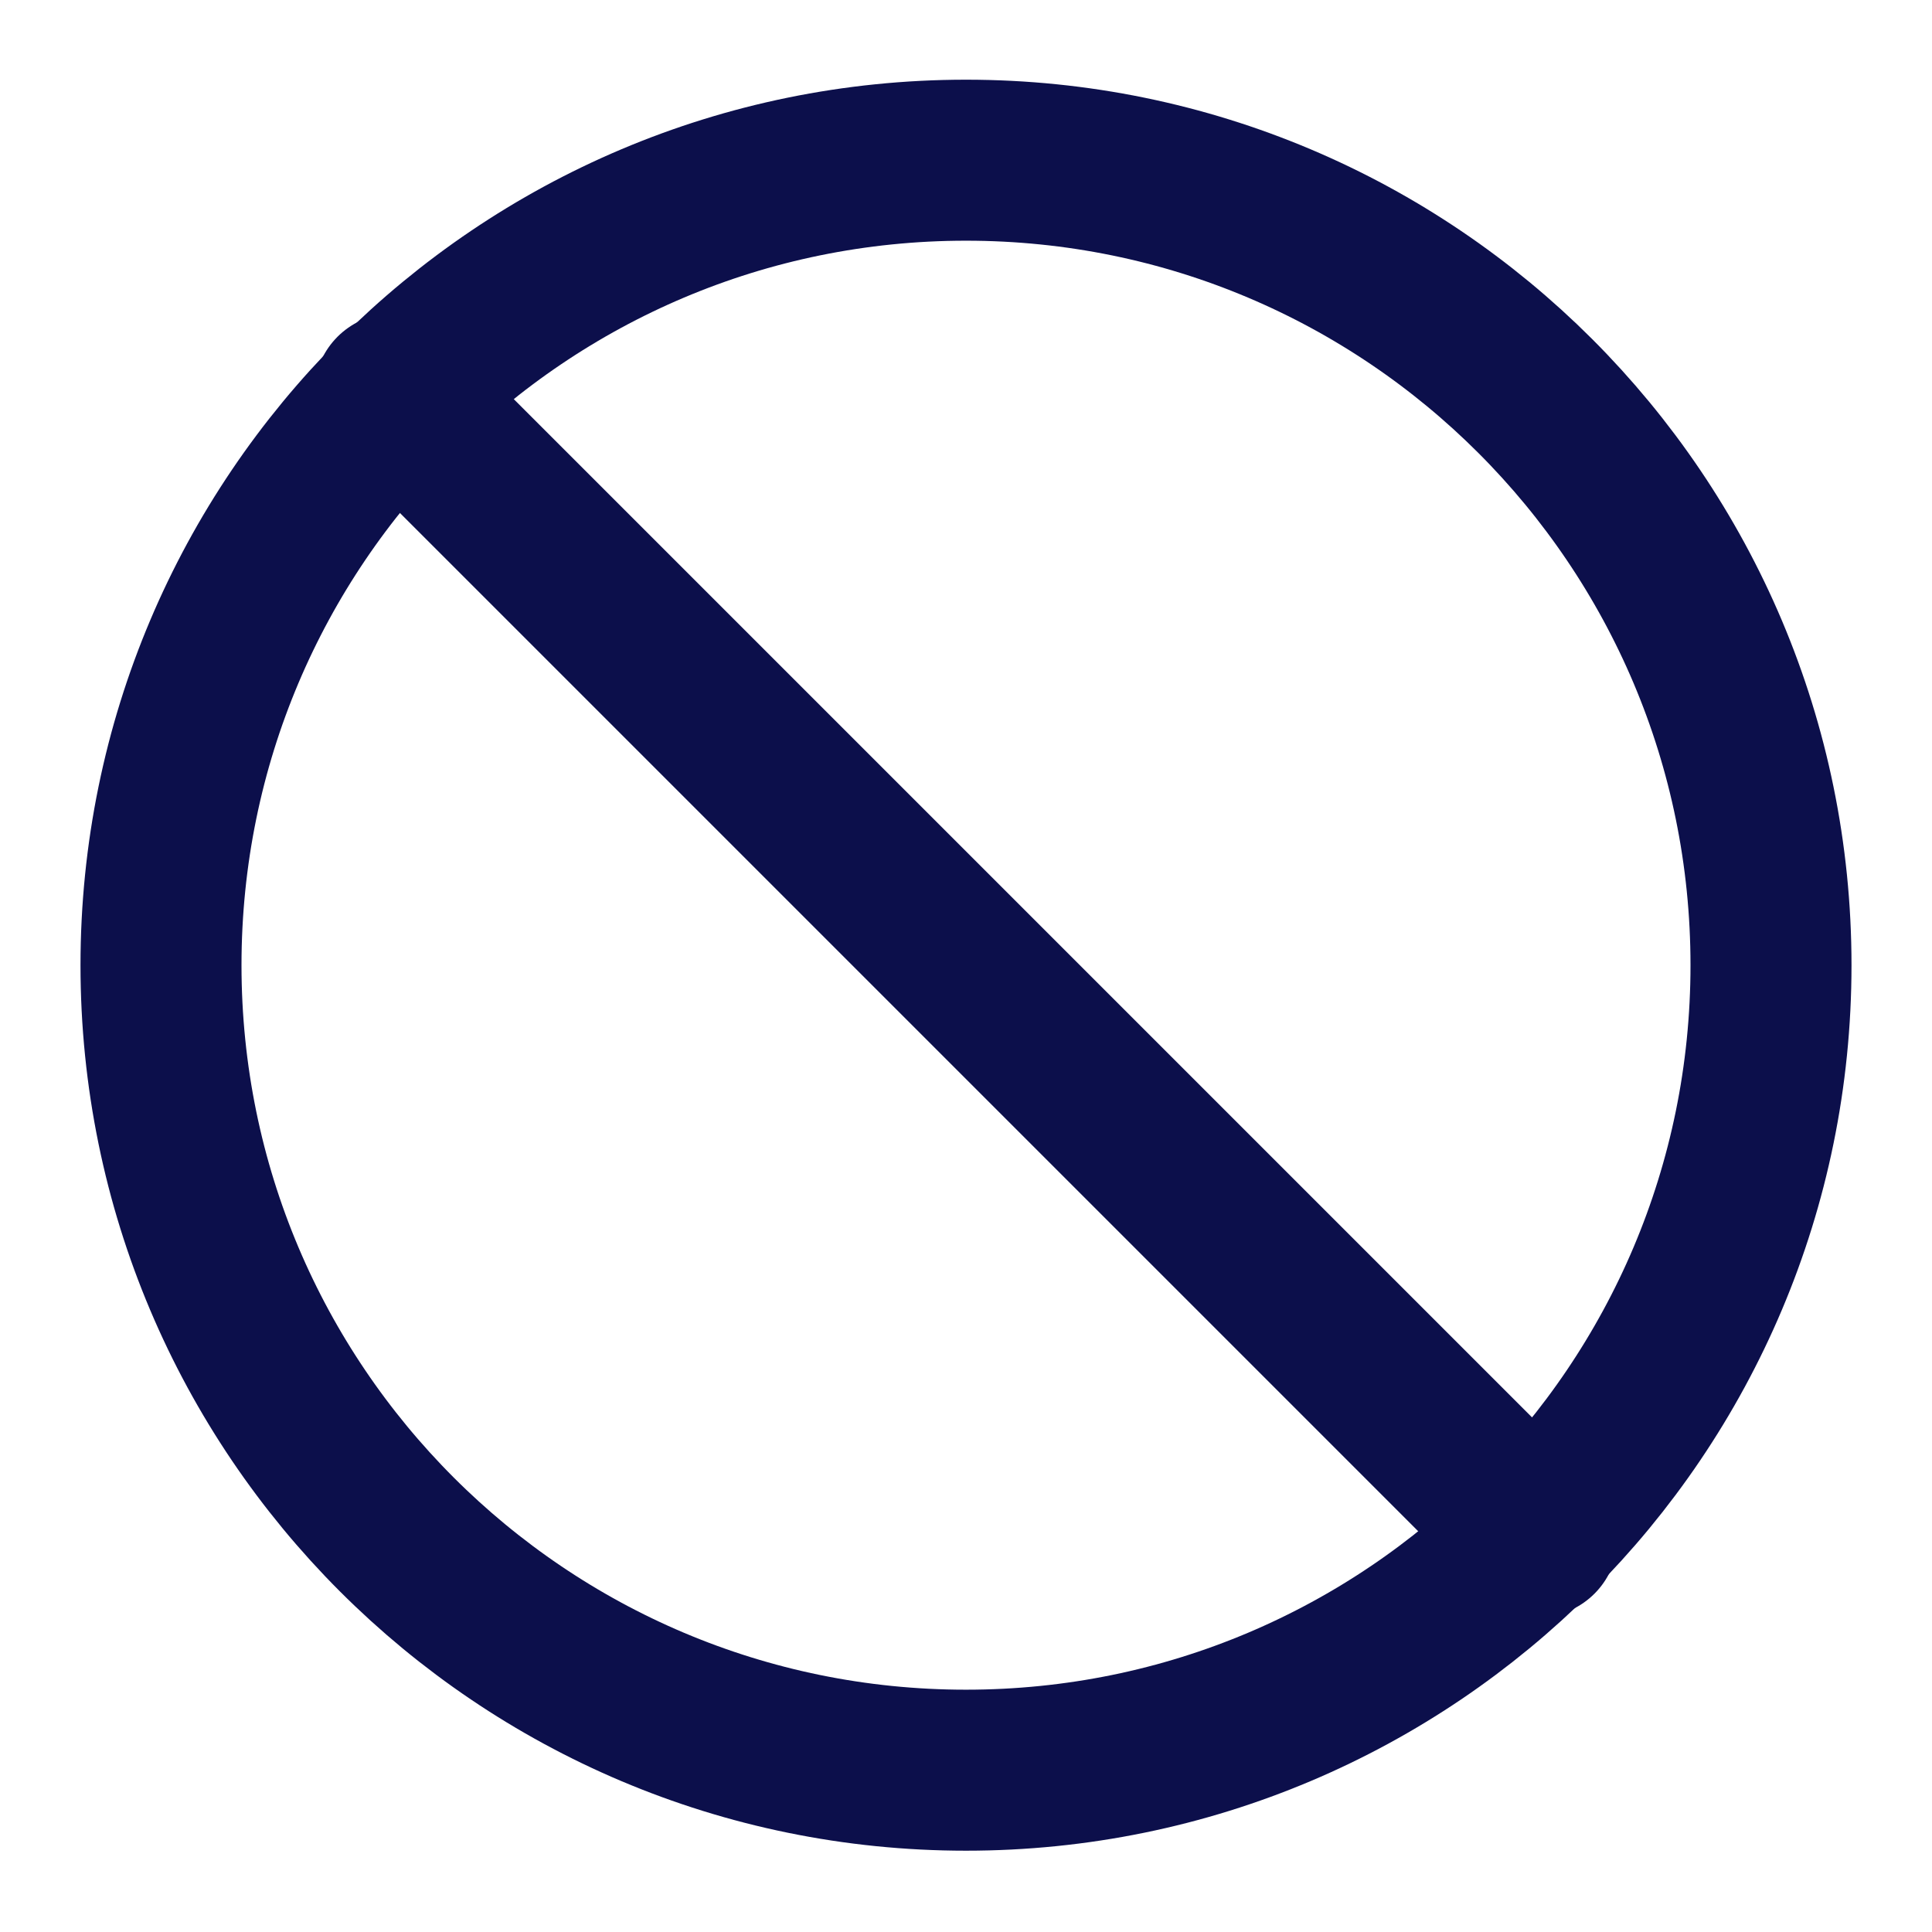 <svg width="24" height="24" viewBox="0 0 24 24" fill="none" xmlns="http://www.w3.org/2000/svg">
<path d="M12 21.99C17.523 21.99 22 17.513 22 11.99C22 6.467 17.523 1.99 12 1.99C6.477 1.99 2 6.467 2 11.99C2 17.513 6.477 21.99 12 21.99Z" stroke="#0C0F4B" stroke-width="2" stroke-linecap="round" stroke-linejoin="round"/>
<path d="M4.9 4.89L19.1 19.09" stroke="#0C0F4B" stroke-width="2" stroke-linecap="round" stroke-linejoin="round"/>
</svg>
